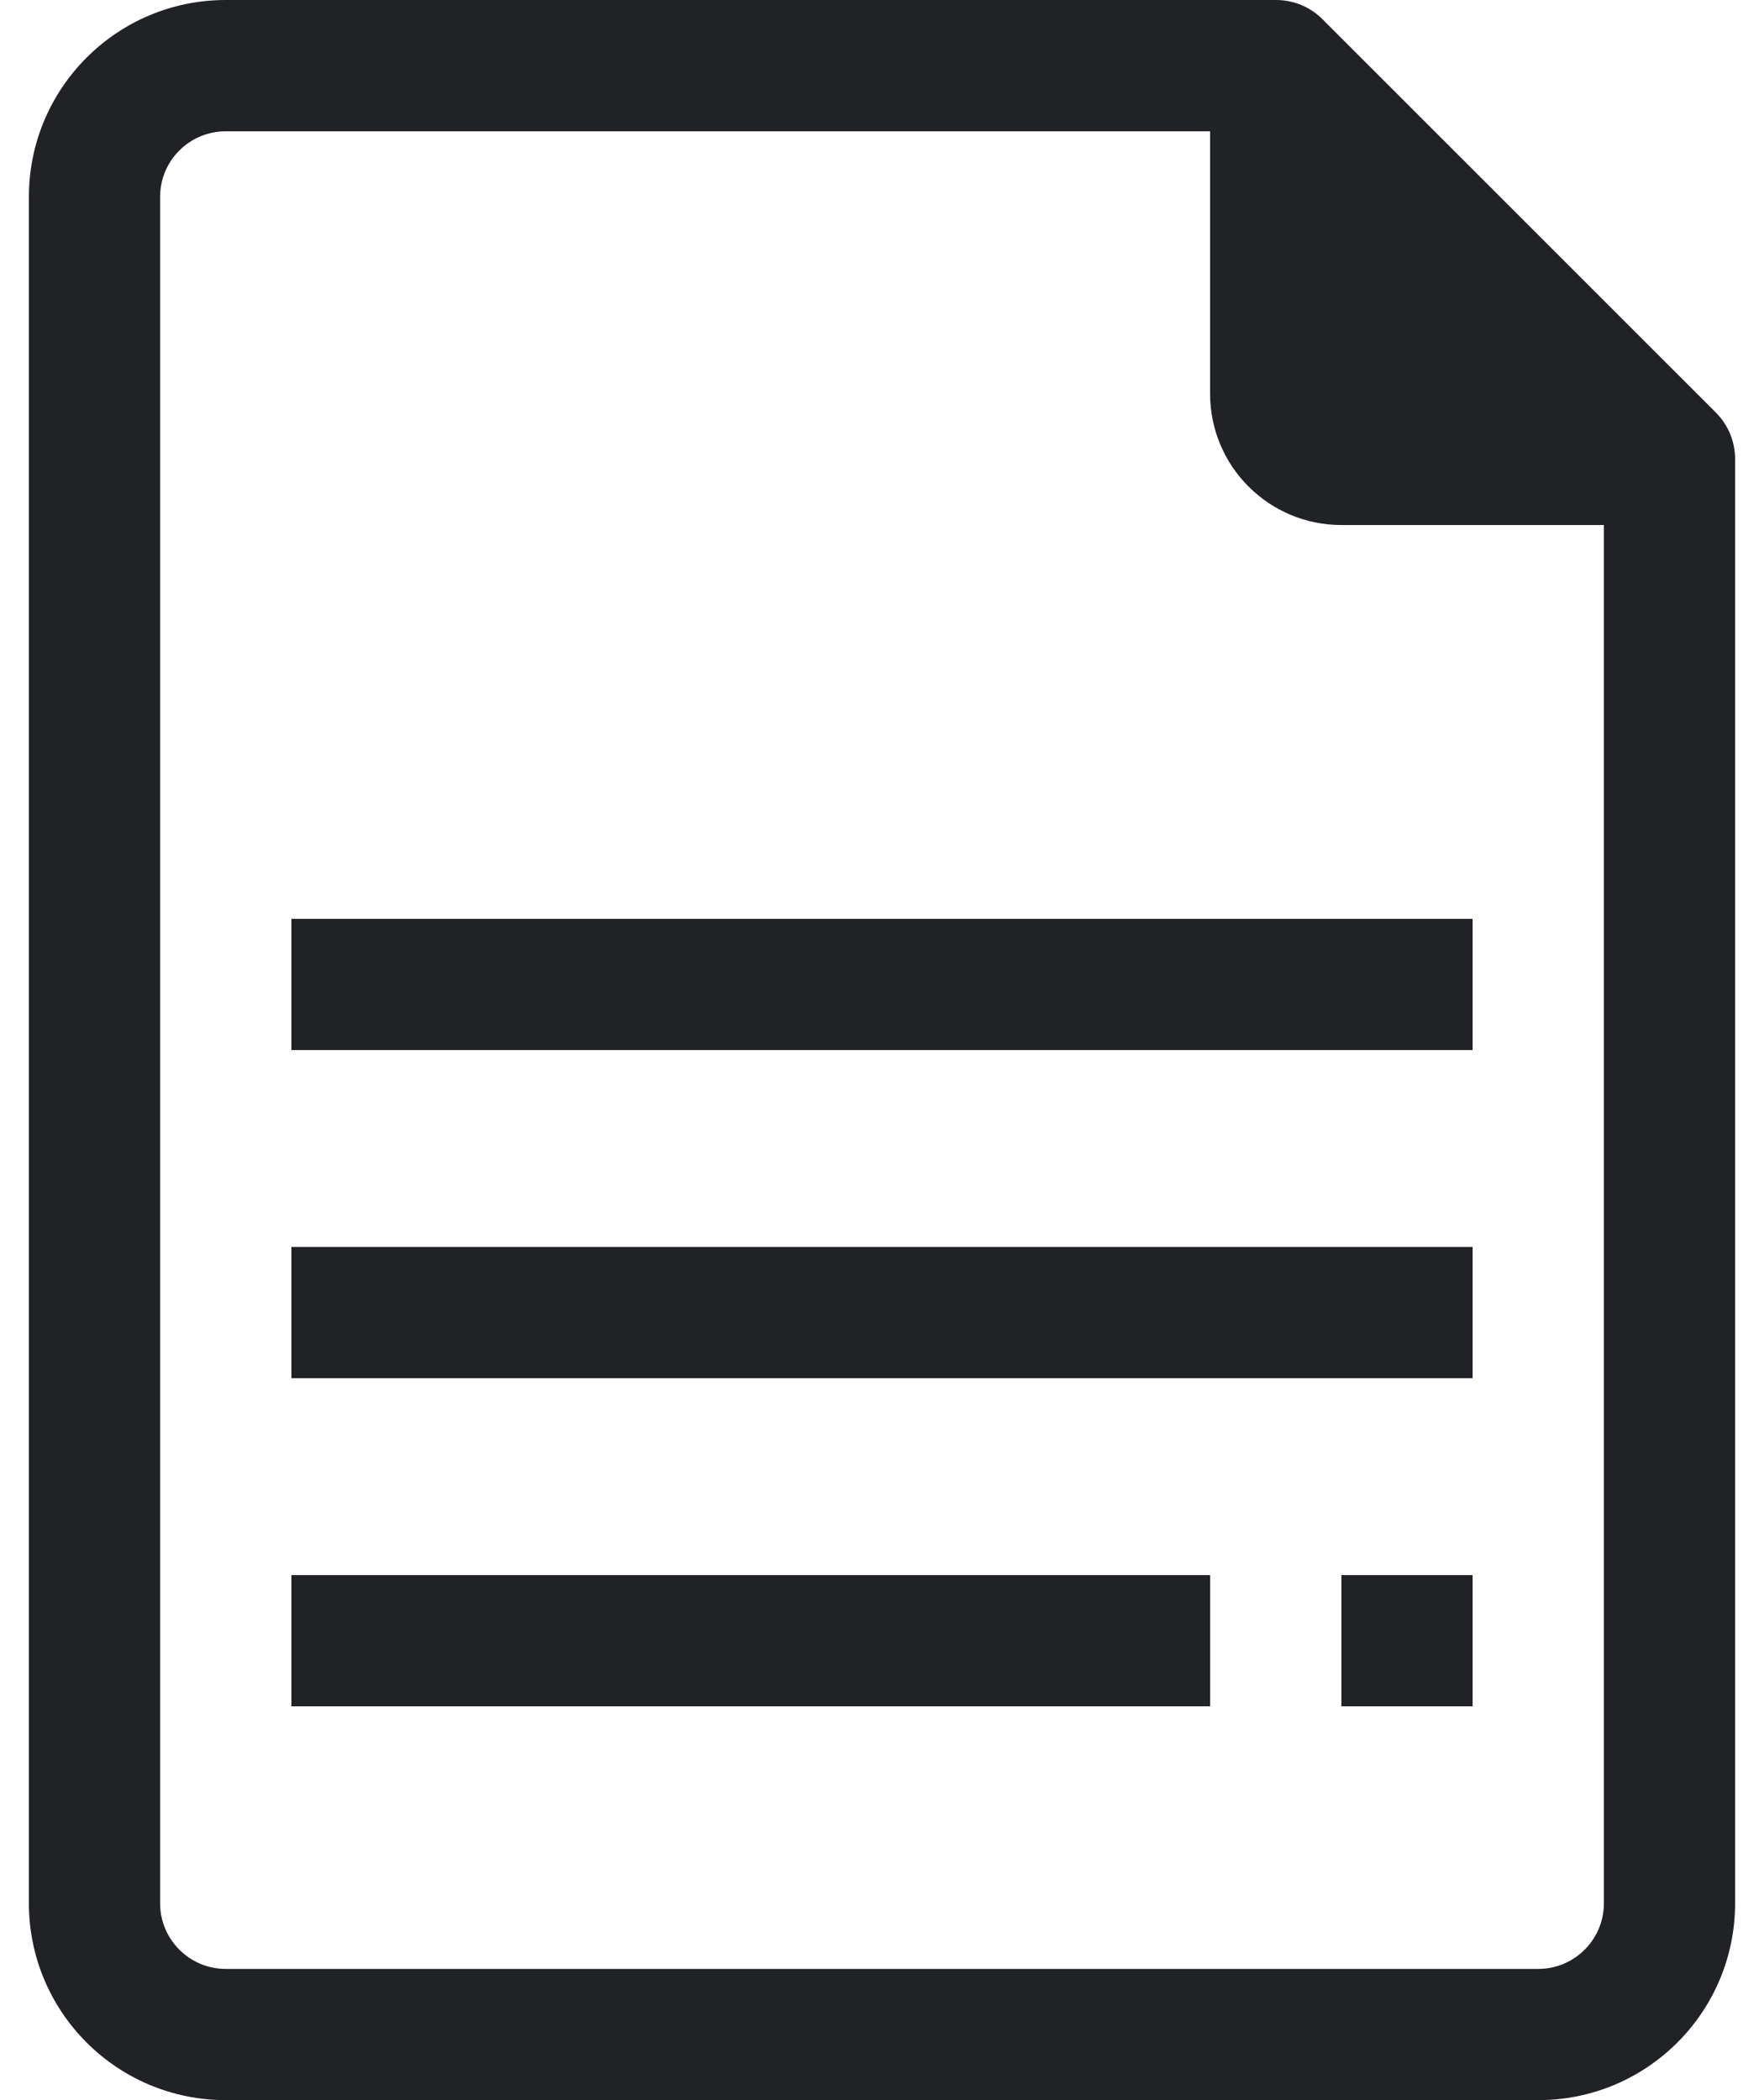 <svg width="21" height="25" viewBox="0 0 21 25" fill="none" xmlns="http://www.w3.org/2000/svg">
<path d="M20.43 4.914L15.742 0.227C15.595 0.08 15.395 -0.001 15.188 1.24658e-05H2.688C1.393 1.24658e-05 0.344 1.049 0.344 2.344V22.656C0.344 23.951 1.393 25 2.688 25H18.312C19.607 25 20.656 23.951 20.656 22.656V5.469C20.657 5.261 20.576 5.062 20.43 4.914ZM19.094 22.656C19.094 23.088 18.744 23.438 18.312 23.438H2.688C2.256 23.438 1.906 23.088 1.906 22.656V2.344C1.906 1.912 2.256 1.563 2.688 1.563H14.406V4.688C14.406 5.55 15.106 6.25 15.969 6.25H19.094V22.656Z" fill="#202225"/>
<path d="M17.531 18.75H15.969V20.312H17.531V18.75Z" fill="#202225"/>
<path d="M17.531 10.938H3.469V12.5H17.531V10.938Z" fill="#202225"/>
<path d="M17.531 14.844H3.469V16.406H17.531V14.844Z" fill="#202225"/>
<path d="M14.406 18.75H3.469V20.312H14.406V18.75Z" fill="#202225"/>
</svg>
